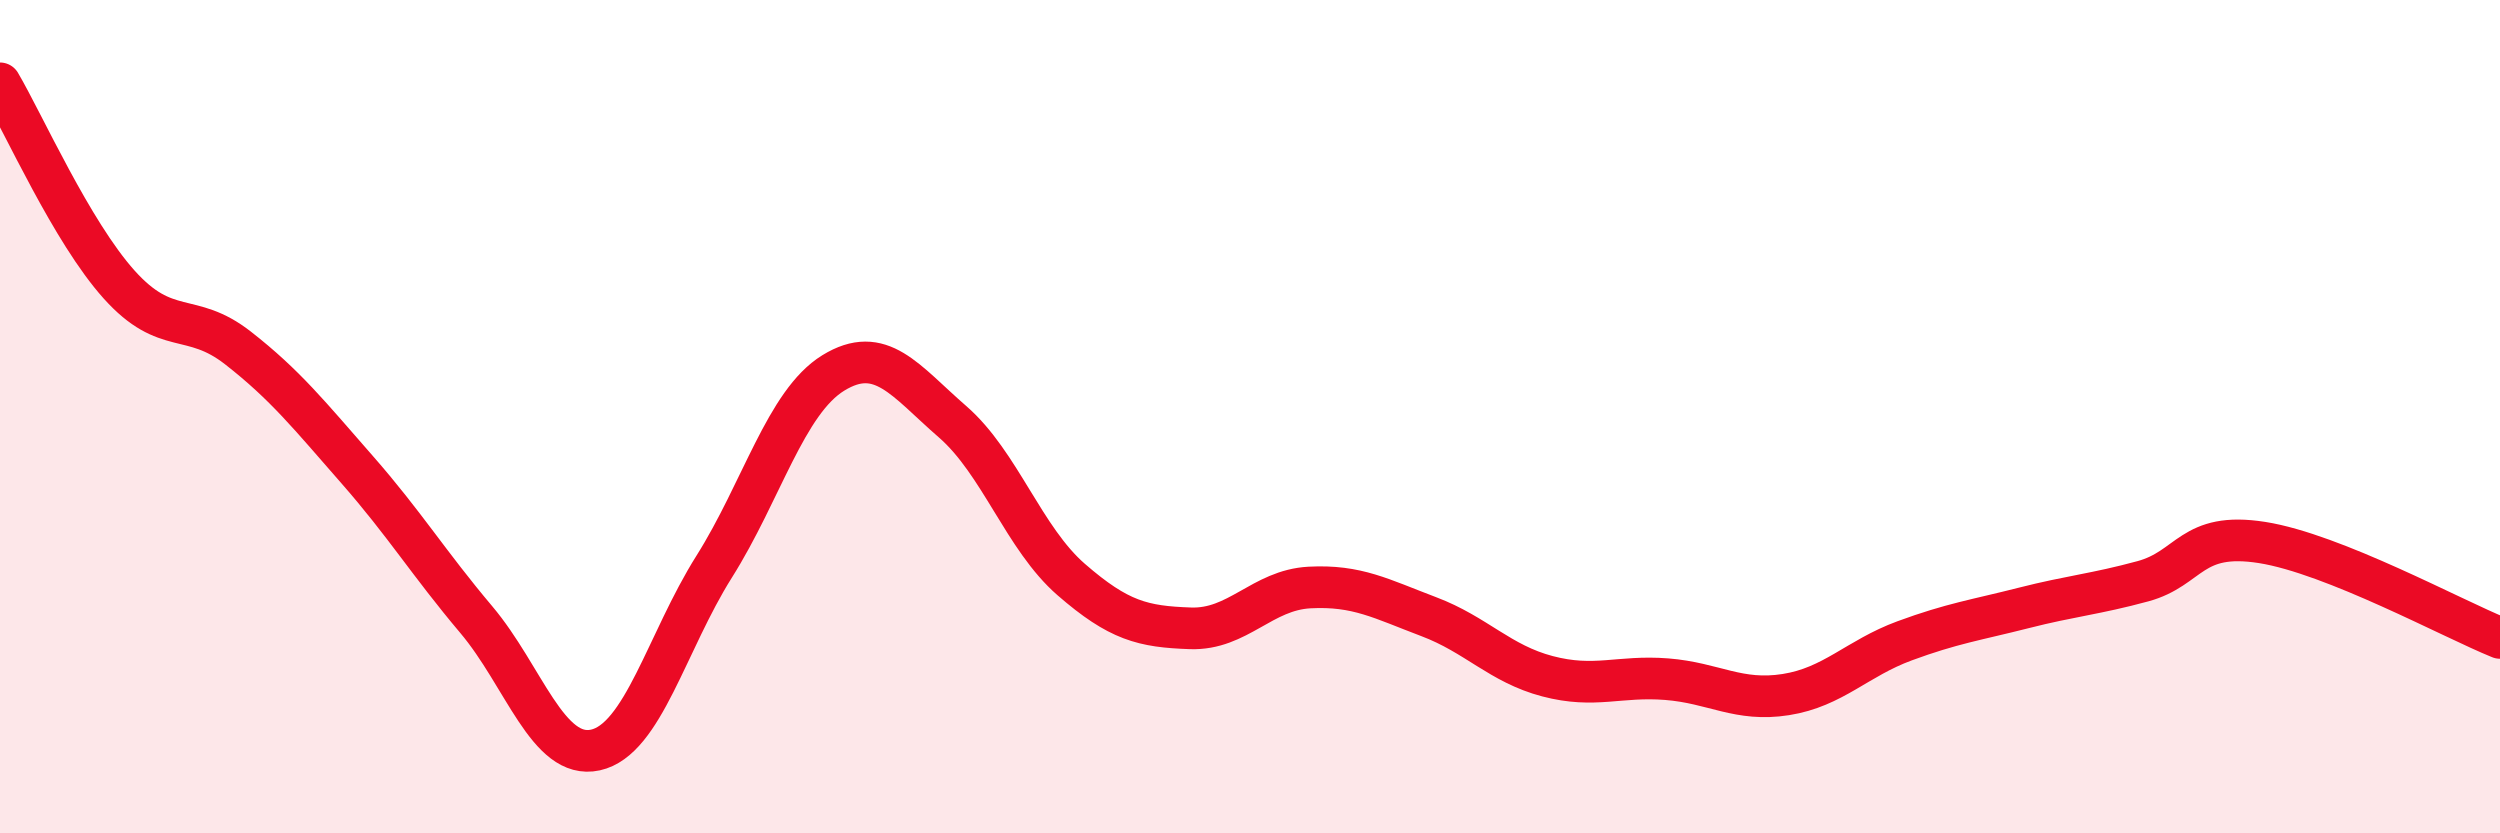 
    <svg width="60" height="20" viewBox="0 0 60 20" xmlns="http://www.w3.org/2000/svg">
      <path
        d="M 0,2 C 0.57,2.97 1.72,5.56 2.86,6.83 C 4,8.1 4.57,7.46 5.71,8.35 C 6.85,9.24 7.43,9.97 8.57,11.27 C 9.71,12.57 10.29,13.52 11.43,14.87 C 12.57,16.22 13.15,18.25 14.29,18 C 15.43,17.75 16,15.41 17.14,13.6 C 18.28,11.79 18.86,9.65 20,8.95 C 21.14,8.25 21.72,9.13 22.86,10.12 C 24,11.11 24.57,12.92 25.71,13.91 C 26.85,14.9 27.43,15.04 28.57,15.08 C 29.71,15.12 30.29,14.16 31.43,14.1 C 32.57,14.04 33.15,14.37 34.29,14.8 C 35.43,15.23 36,15.93 37.14,16.23 C 38.28,16.53 38.86,16.21 40,16.3 C 41.14,16.39 41.72,16.85 42.86,16.67 C 44,16.49 44.57,15.8 45.71,15.38 C 46.85,14.96 47.43,14.88 48.57,14.59 C 49.71,14.3 50.29,14.26 51.43,13.95 C 52.57,13.64 52.58,12.75 54.29,13.02 C 56,13.29 58.86,14.85 60,15.31L60 20L0 20Z"
        fill="#EB0A25"
        opacity="0.1"
        stroke-linecap="round"
        stroke-linejoin="round"
      />
      <path
        d="M 0,2 C 0.57,2.97 1.72,5.56 2.86,6.83 C 4,8.1 4.57,7.46 5.71,8.35 C 6.85,9.24 7.43,9.97 8.57,11.27 C 9.71,12.57 10.29,13.52 11.43,14.87 C 12.57,16.22 13.15,18.25 14.29,18 C 15.43,17.75 16,15.41 17.14,13.6 C 18.28,11.79 18.86,9.65 20,8.95 C 21.14,8.25 21.72,9.13 22.86,10.12 C 24,11.11 24.57,12.92 25.71,13.91 C 26.85,14.9 27.43,15.04 28.57,15.08 C 29.71,15.12 30.29,14.16 31.43,14.1 C 32.57,14.04 33.15,14.37 34.29,14.8 C 35.43,15.23 36,15.93 37.14,16.23 C 38.28,16.53 38.86,16.21 40,16.3 C 41.14,16.39 41.72,16.85 42.86,16.67 C 44,16.49 44.57,15.8 45.71,15.38 C 46.85,14.96 47.43,14.88 48.57,14.59 C 49.71,14.3 50.29,14.26 51.43,13.95 C 52.57,13.64 52.58,12.75 54.29,13.02 C 56,13.29 58.86,14.85 60,15.31"
        stroke="#EB0A25"
        stroke-width="1"
        fill="none"
        stroke-linecap="round"
        stroke-linejoin="round"
      />
    </svg>
  